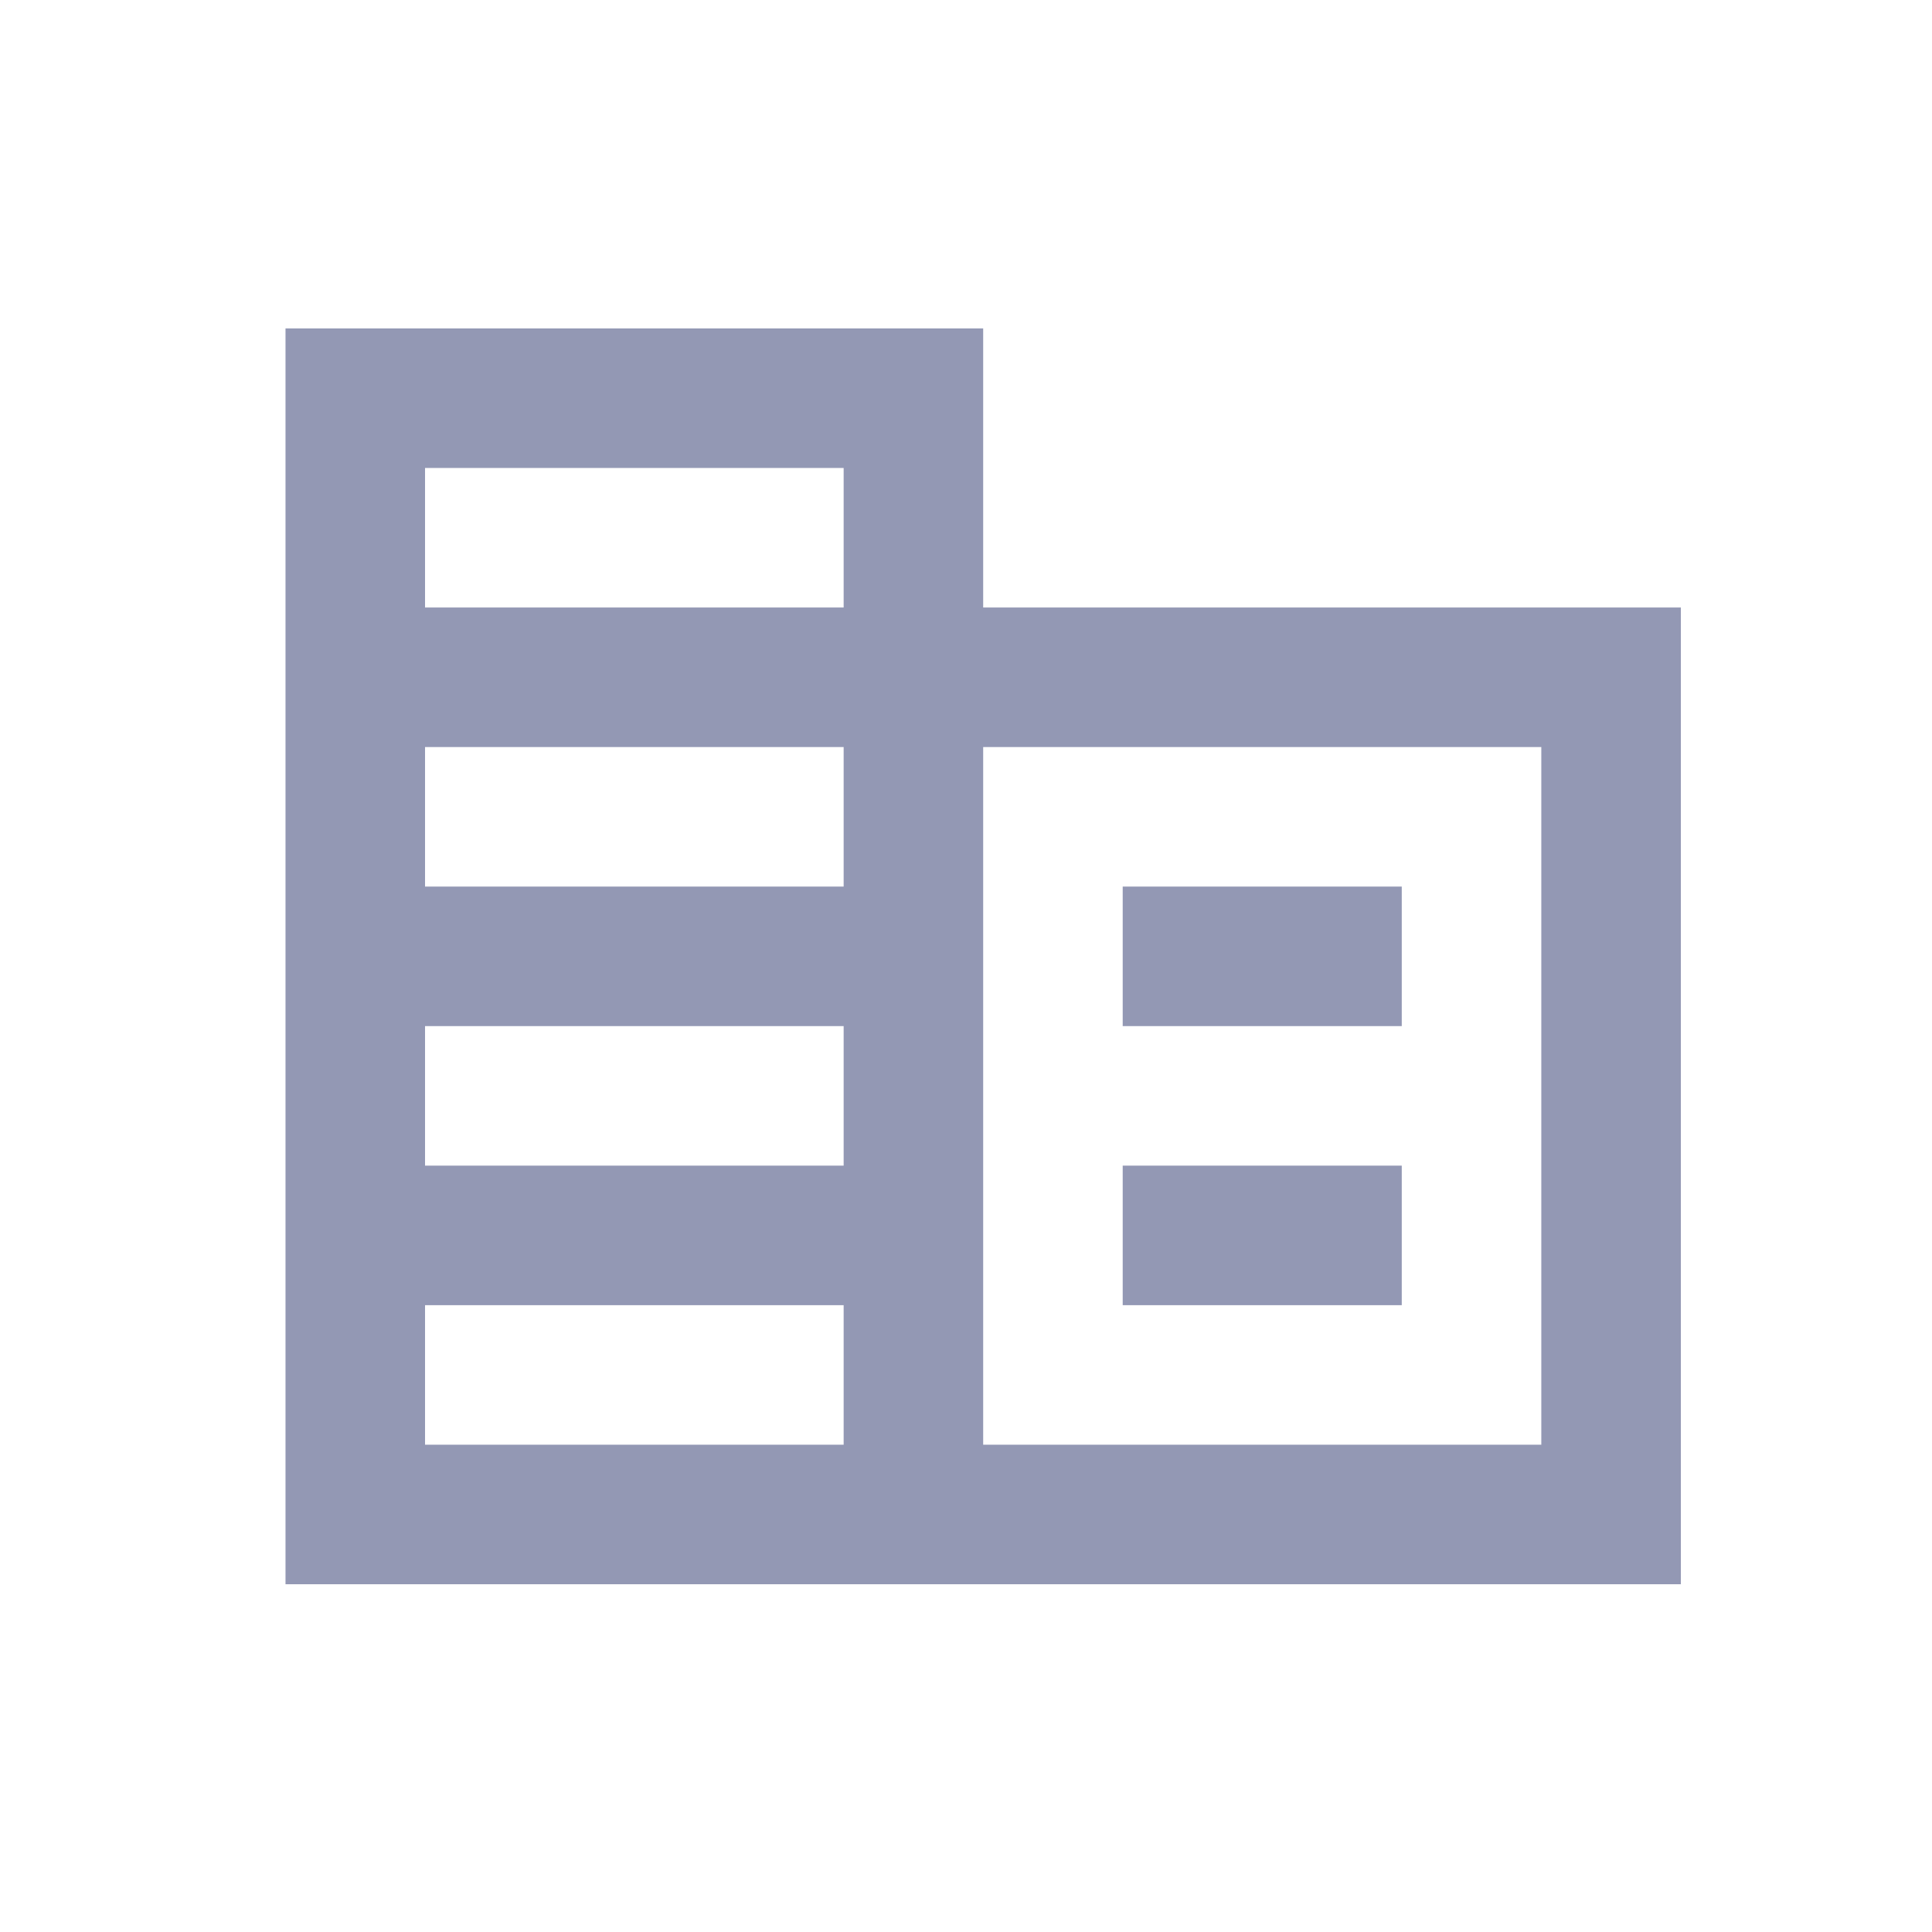 <svg width="100" height="100" viewBox="0 0 100 100" fill="none" xmlns="http://www.w3.org/2000/svg">
<path d="M50.889 31.444V17H14.778V82H87V31.444H50.889ZM43.667 74.778H22V67.556H43.667V74.778ZM43.667 60.333H22V53.111H43.667V60.333ZM43.667 45.889H22V38.667H43.667V45.889ZM43.667 31.444H22V24.222H43.667V31.444ZM79.778 74.778H50.889V38.667H79.778V74.778ZM72.555 45.889H58.111V53.111H72.555V45.889ZM72.555 60.333H58.111V67.556H72.555V60.333Z" fill="#9398B4"/>
</svg>
